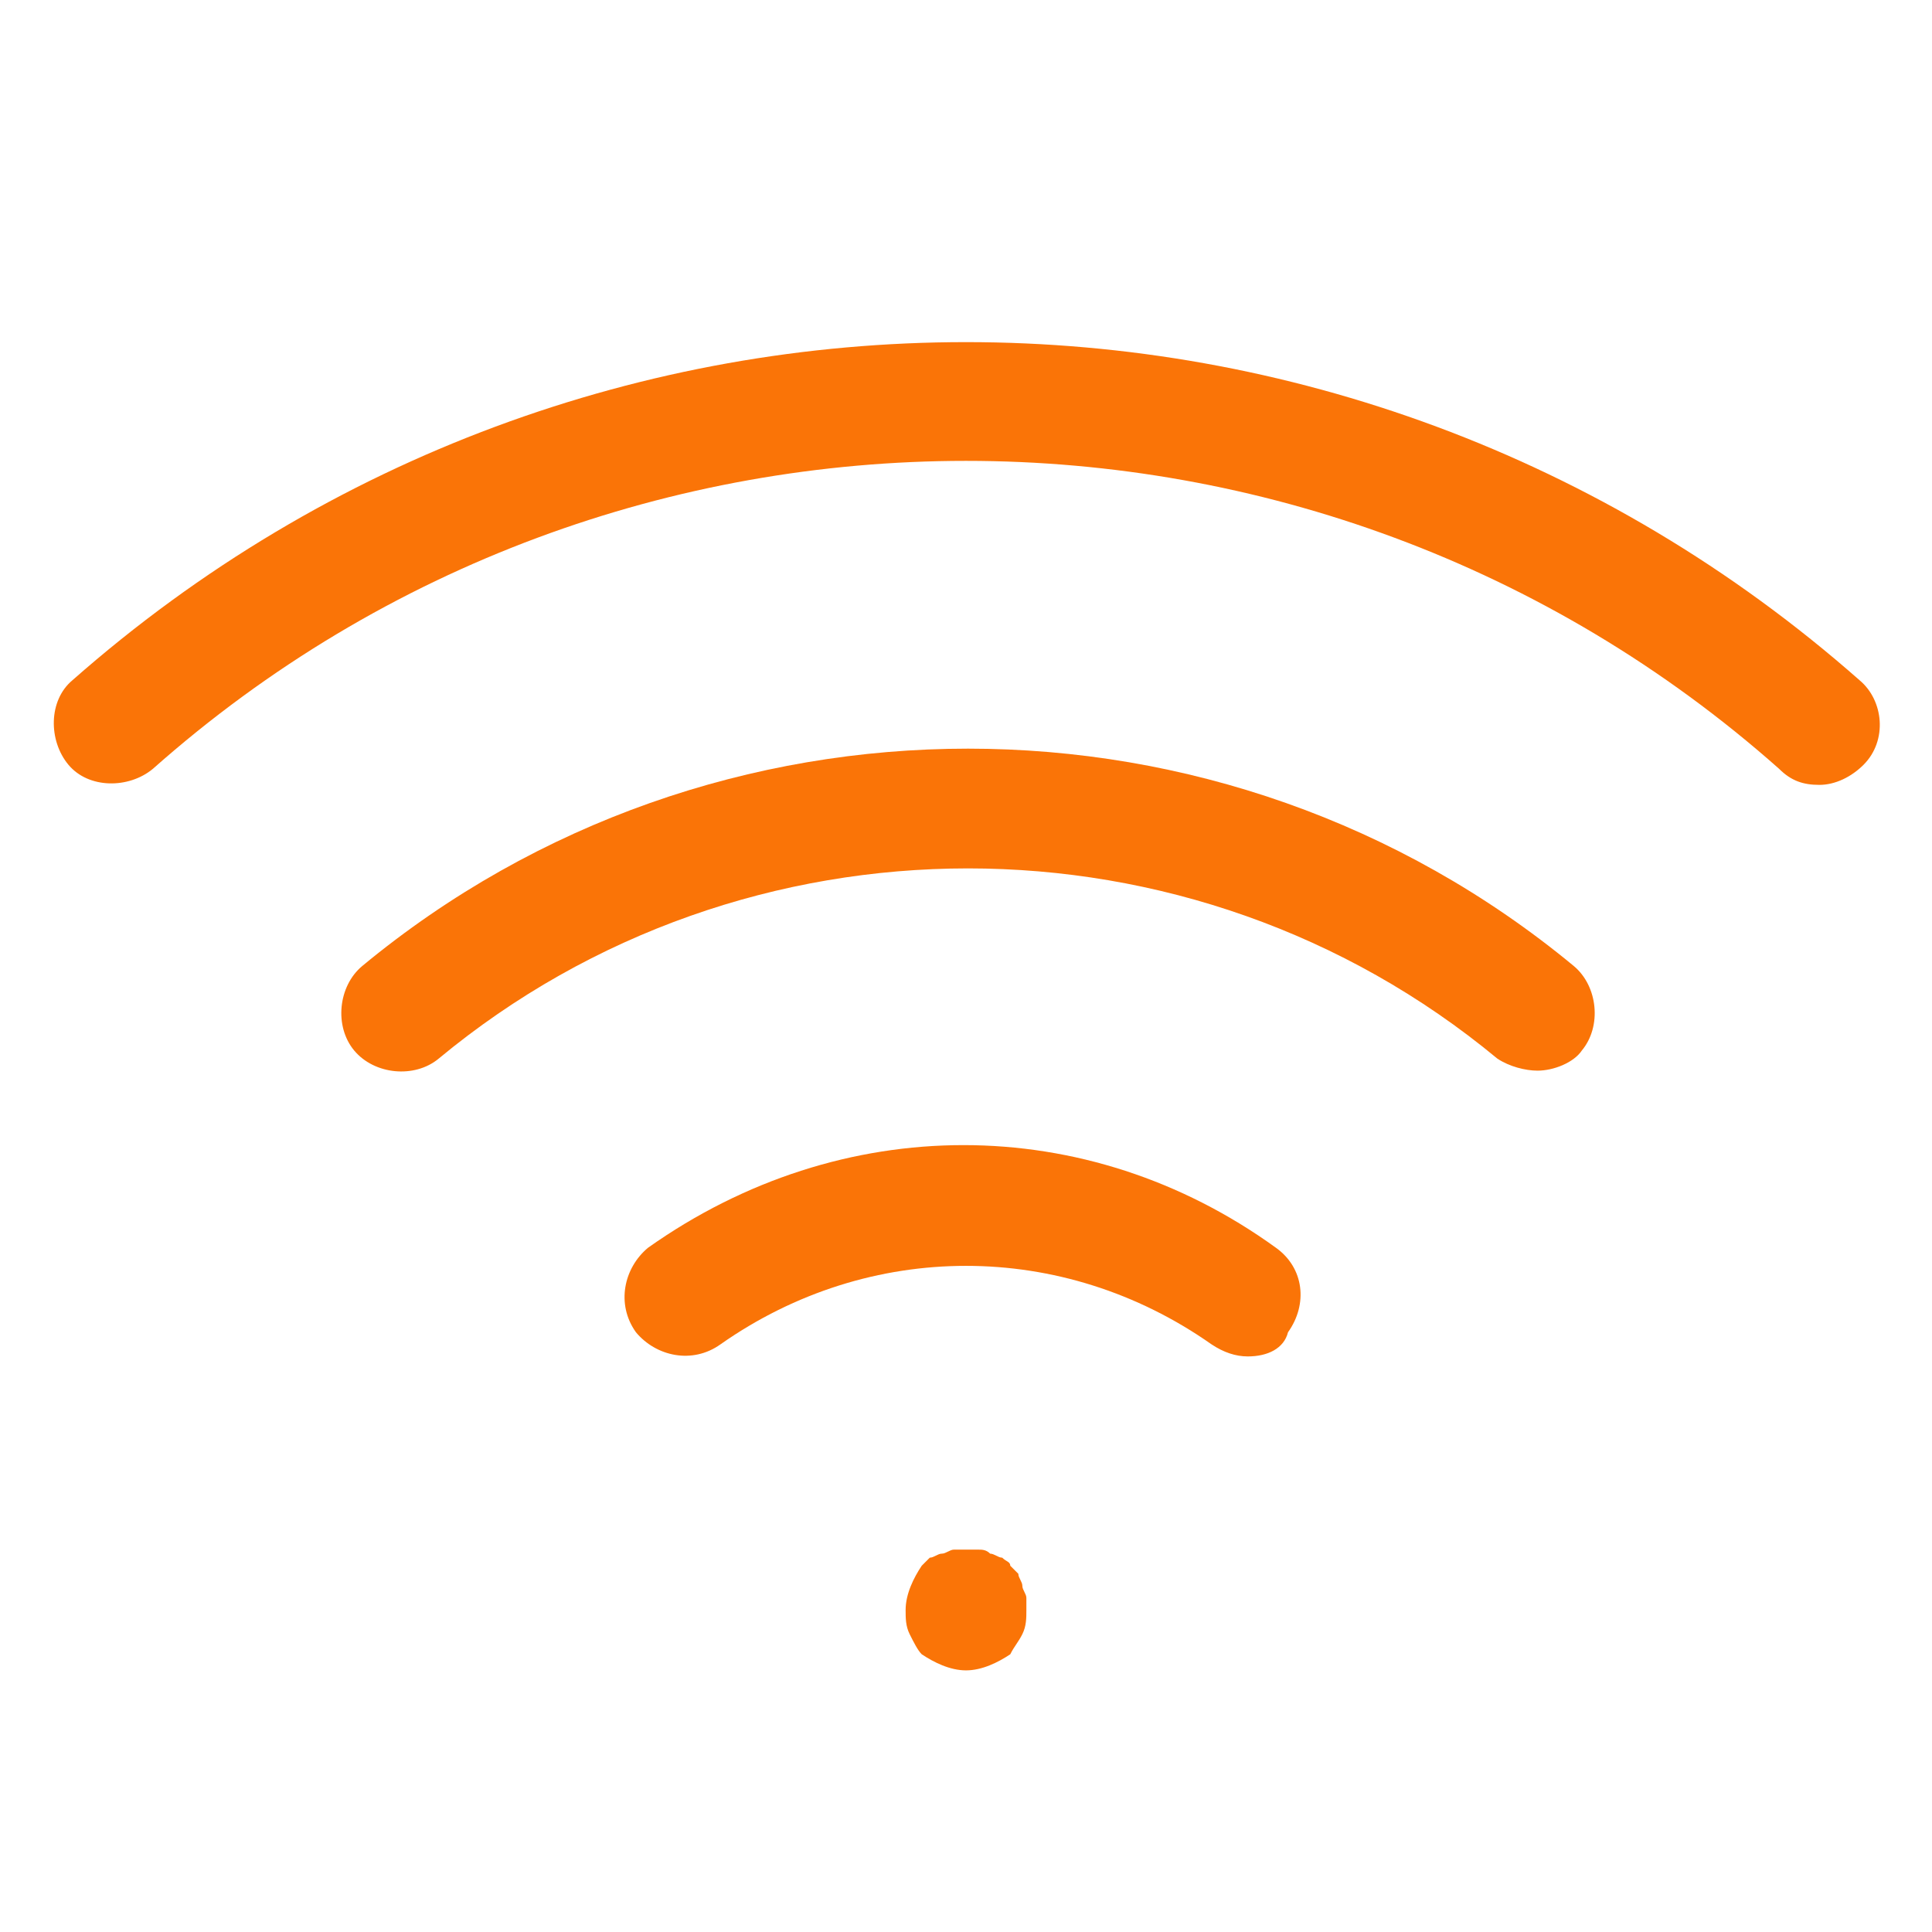 <svg version="1.1" id="レイヤー_1" xmlns="http://www.w3.org/2000/svg" x="0" y="0" viewBox="0 0 48 48" style="enable-background:new 0 0 48 48" xml:space="preserve"><style>.st0{fill:#fa7407}</style><path class="st0" d="M38.2 26.6c-.3 0-.7-.1-1-.3-7.6-6.3-18.7-6.3-26.3 0-.6.5-1.6.4-2.1-.2-.5-.6-.4-1.6.2-2.1 8.7-7.2 21.4-7.2 30.1 0 .6.5.7 1.5.2 2.1-.2.3-.7.5-1.1.5z"/><path class="st0" d="M45.2 19.5c-.4 0-.7-.1-1-.4-11.5-10.2-28.9-10.2-40.4 0-.6.5-1.6.5-2.1-.1s-.5-1.6.1-2.1c12.7-11.2 31.7-11.2 44.4 0 .6.5.7 1.5.1 2.1-.3.3-.7.5-1.1.5zM31 33.7c-.3 0-.6-.1-.9-.3-3.7-2.6-8.5-2.6-12.2 0-.7.5-1.6.3-2.1-.3-.5-.7-.3-1.6.3-2.1 4.8-3.4 10.9-3.4 15.6 0 .7.5.8 1.4.3 2.1-.1.4-.5.6-1 .6zM24 41.5c-.4 0-.8-.2-1.1-.4-.1-.1-.2-.3-.3-.5-.1-.2-.1-.4-.1-.6 0-.4.2-.8.4-1.1l.2-.2c.1 0 .2-.1.3-.1.1 0 .2-.1.3-.1h.6c.1 0 .2 0 .3.1.1 0 .2.1.3.1.1.1.2.1.2.2l.2.2c0 .1.1.2.1.3 0 .1.1.2.1.3v.3c0 .2 0 .4-.1.6-.1.2-.2.3-.3.5-.3.2-.7.4-1.1.4z"/></svg>